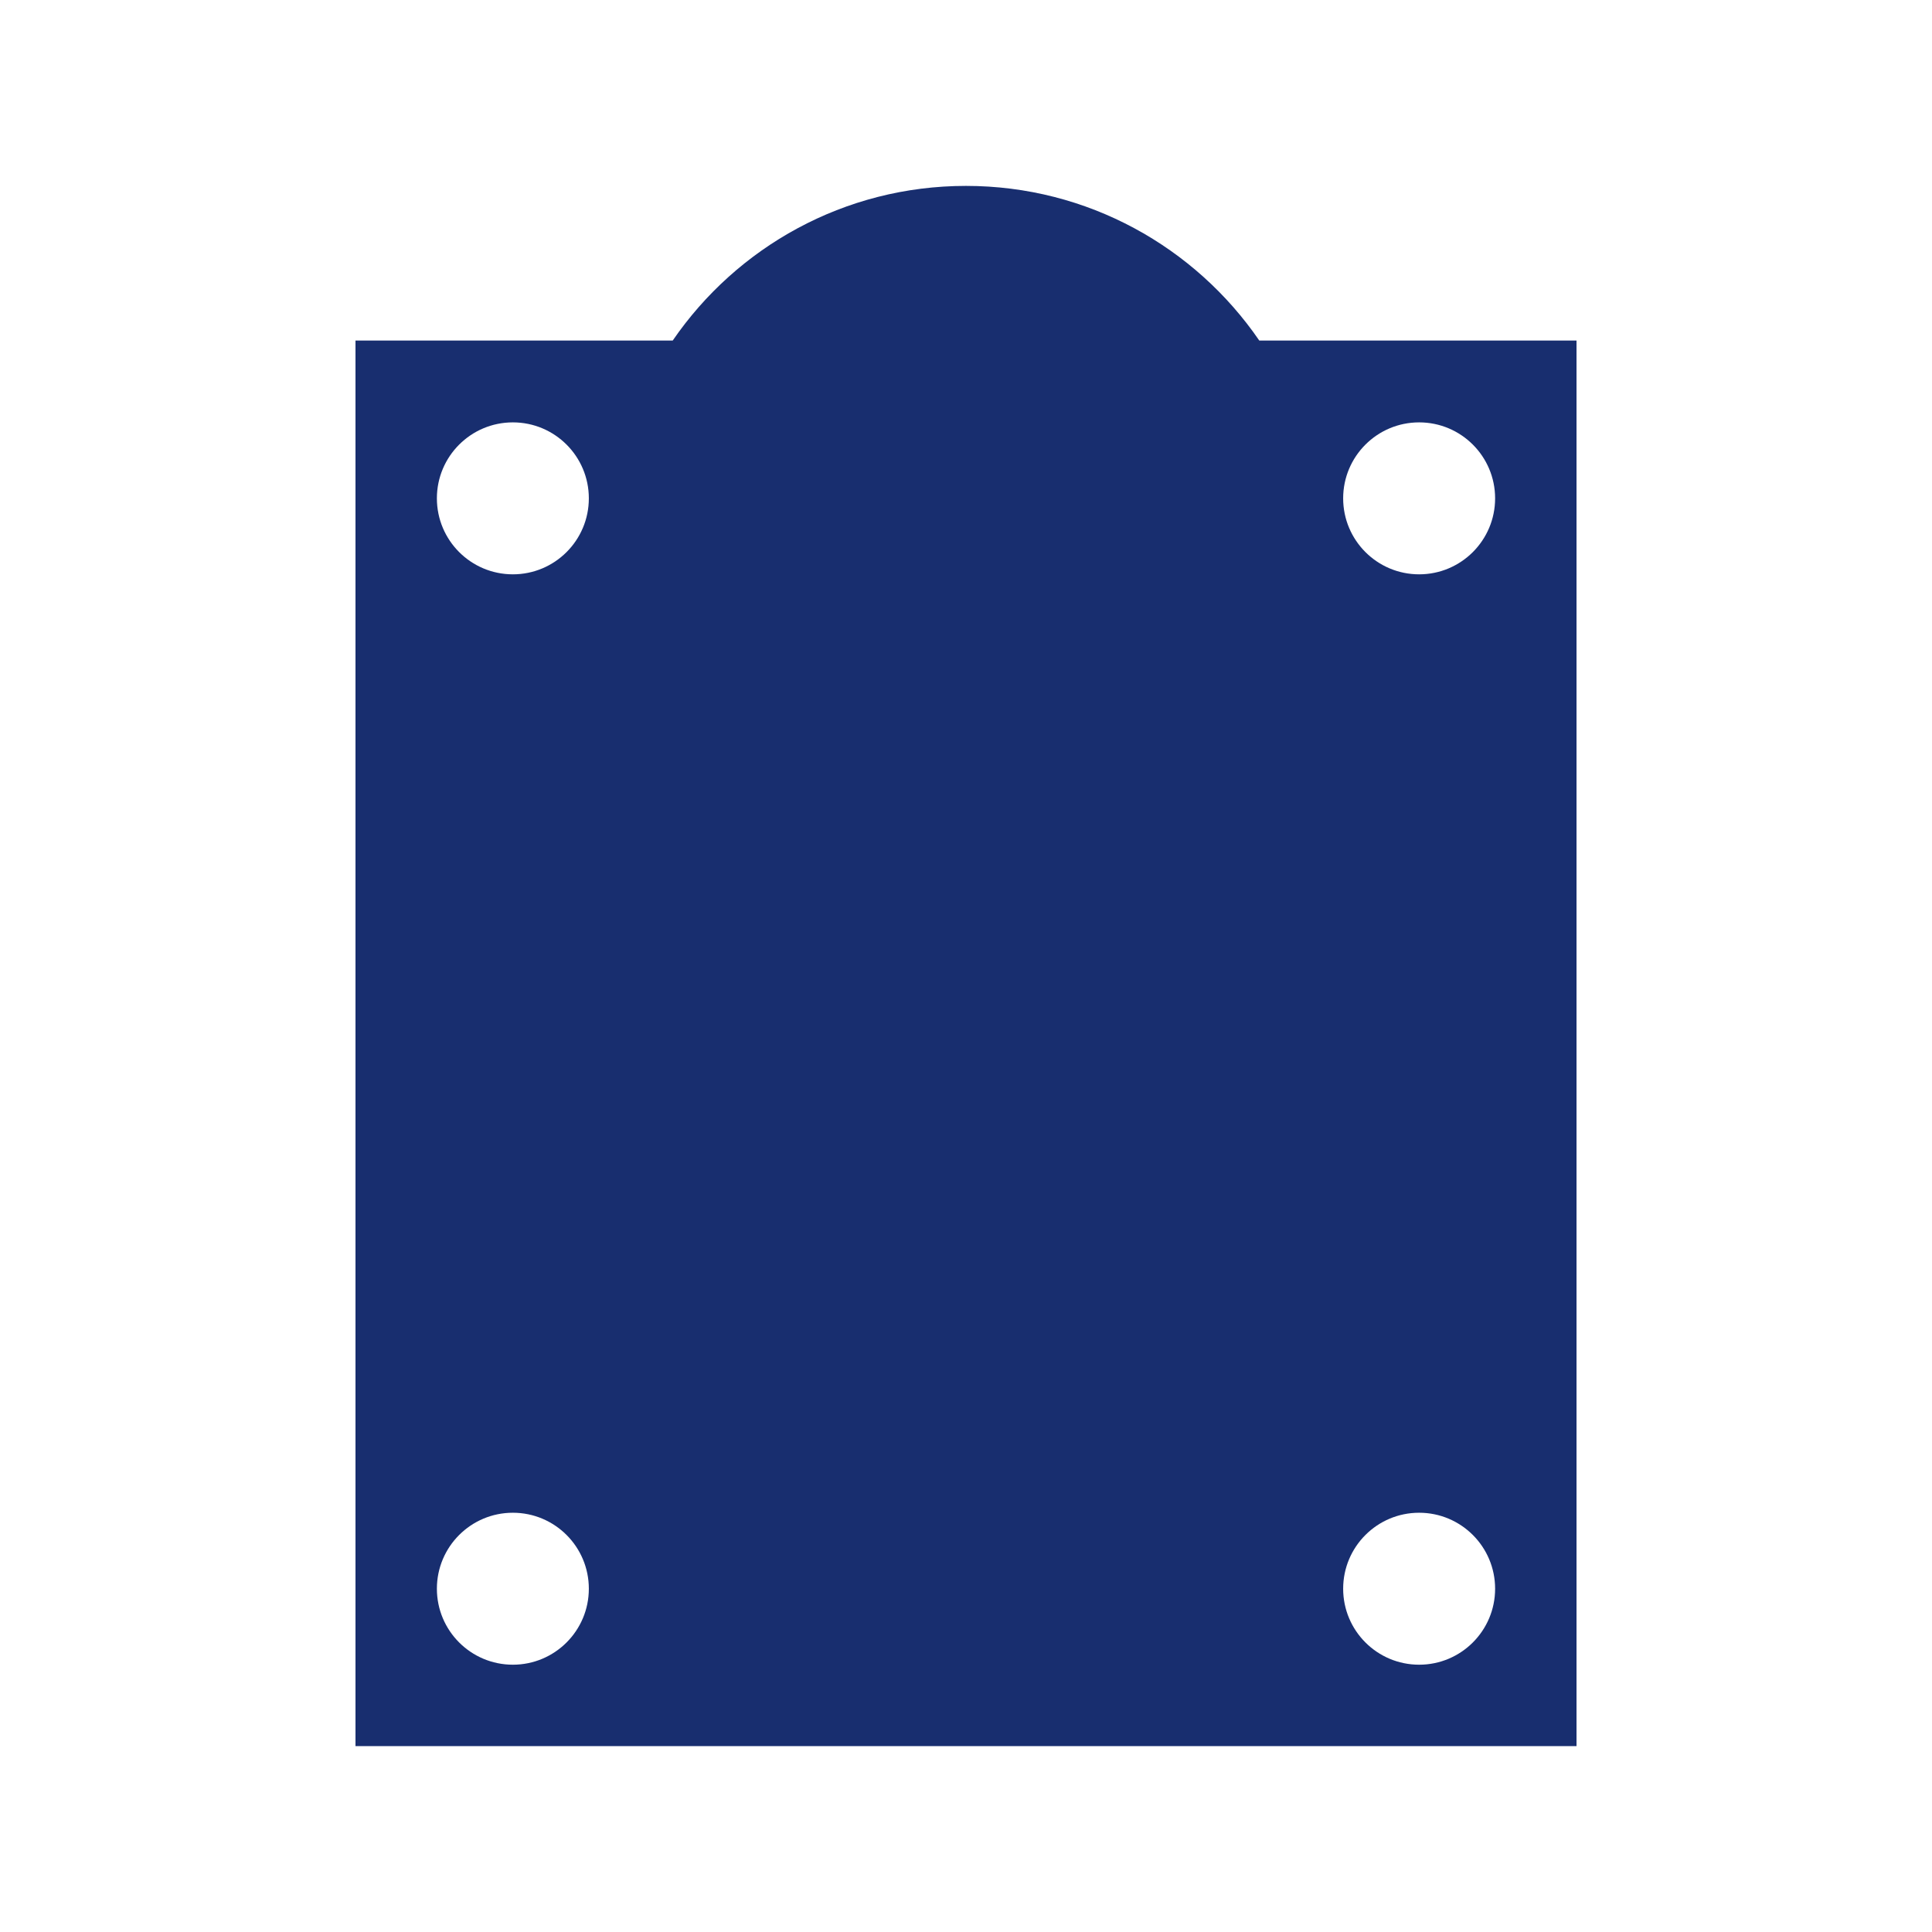 <?xml version="1.0" encoding="utf-8"?>
<!-- Generator: Adobe Illustrator 16.0.0, SVG Export Plug-In . SVG Version: 6.00 Build 0)  -->
<!DOCTYPE svg PUBLIC "-//W3C//DTD SVG 1.1//EN" "http://www.w3.org/Graphics/SVG/1.1/DTD/svg11.dtd">
<svg version="1.1" xmlns="http://www.w3.org/2000/svg" xmlns:xlink="http://www.w3.org/1999/xlink" x="0px" y="0px" width="250px"
	 height="250px" viewBox="0 0 250 250" enable-background="new 0 0 250 250" xml:space="preserve">
<g id="Diaphragms" display="none">
	<g display="inline">
		<g>
			<path fill="#182E6F" d="M113.639,86.84c-0.574,0-1.113,0.224-1.52,0.628c-0.405,0.406-0.628,0.944-0.628,1.519
				c0,0.571,0.223,1.11,0.628,1.517c0.812,0.811,2.226,0.811,3.036,0c0.836-0.837,0.836-2.198,0-3.035
				C114.749,87.063,114.21,86.84,113.639,86.84z"/>
			<path fill="#182E6F" d="M149.652,162.258c20.545,0,37.258-16.712,37.258-37.258c0-20.542-16.713-37.255-37.258-37.255
				c-14.924,0-27.821,8.827-33.762,21.529c10.06,10.013,16.286,23.871,16.286,39.183c0,3.072-0.262,6.086-0.742,9.021
				C136.822,160.515,143.035,162.258,149.652,162.258z M149.652,111.201c7.621,0,13.801,6.179,13.801,13.799
				c0,7.622-6.18,13.802-13.801,13.802c-7.619,0-13.799-6.18-13.799-13.802C135.854,117.38,142.033,111.201,149.652,111.201z"/>
			<circle fill="#182E6F" cx="200.588" cy="125" r="2.146"/>
			<path fill="#182E6F" d="M151.799,175.936c0-1.184-0.963-2.146-2.146-2.146c-1.182,0-2.145,0.963-2.145,2.146
				c0,0.573,0.223,1.11,0.627,1.518c0.811,0.808,2.227,0.808,3.035,0C151.576,177.046,151.799,176.509,151.799,175.936z"/>
			<path fill="#182E6F" d="M212.281,125c0-34.531-28.094-62.626-62.629-62.626c-24.05,0-44.966,13.636-55.455,33.576
				c7.287,2.4,13.903,6.269,19.499,11.265c6.569-13.227,20.214-22.343,35.957-22.343c22.127,0,40.129,18.003,40.129,40.128
				c0,22.129-18.002,40.128-40.129,40.128c-6.787,0-13.184-1.699-18.793-4.686c-1.666,7.533-4.867,14.49-9.261,20.524
				c8.445,4.253,17.972,6.661,28.054,6.661C184.188,187.628,212.281,159.535,212.281,125z M200.588,119.981
				c2.766,0,5.018,2.251,5.018,5.019c0,2.769-2.252,5.019-5.018,5.019c-2.768,0-5.02-2.25-5.02-5.019
				C195.568,122.232,197.82,119.981,200.588,119.981z M117.187,92.534c-0.949,0.947-2.209,1.469-3.55,1.469
				c-1.34,0-2.601-0.521-3.548-1.469c-0.949-0.949-1.47-2.208-1.47-3.548c0-1.342,0.521-2.601,1.47-3.549
				c0.948-0.948,2.208-1.471,3.549-1.471c1.339,0,2.6,0.522,3.548,1.471C119.142,87.394,119.142,90.576,117.187,92.534z
				 M149.652,79.085c-2.766,0-5.018-2.25-5.018-5.018c0-2.767,2.25-5.019,5.018-5.019c1.34,0,2.602,0.522,3.549,1.47
				c0.949,0.949,1.471,2.209,1.471,3.55C154.672,76.835,152.42,79.085,149.652,79.085z M189.217,92.534
				c-0.947,0.946-2.207,1.469-3.547,1.469c-1.342,0-2.602-0.522-3.551-1.47c-1.955-1.957-1.955-5.14,0-7.097
				c0.947-0.947,2.209-1.471,3.549-1.471c1.342,0,2.602,0.523,3.549,1.472c0.947,0.947,1.467,2.207,1.467,3.549
				C190.686,90.326,190.164,91.586,189.217,92.534z M182.119,157.468c0.949-0.948,2.209-1.469,3.549-1.469
				c1.342,0,2.602,0.521,3.549,1.469s1.469,2.209,1.469,3.548c0,1.34-0.52,2.601-1.469,3.549c-0.947,0.946-2.209,1.469-3.549,1.469
				s-2.602-0.522-3.549-1.469C180.166,162.609,180.164,159.425,182.119,157.468z M144.635,175.936c0-2.769,2.252-5.02,5.018-5.02
				c2.768,0,5.02,2.251,5.02,5.02c0,1.339-0.521,2.6-1.469,3.546c-0.947,0.948-2.209,1.473-3.549,1.473s-2.602-0.524-3.549-1.473
				C145.156,178.535,144.635,177.274,144.635,175.936z"/>
			<path fill="#182E6F" d="M149.652,71.921c-0.572,0-1.111,0.223-1.518,0.629c-0.404,0.406-0.627,0.944-0.627,1.518
				c0,1.183,0.961,2.146,2.145,2.146s2.146-0.963,2.146-2.146c0-0.573-0.223-1.111-0.629-1.517
				C150.766,72.144,150.227,71.921,149.652,71.921z"/>
			<path fill="#182E6F" d="M149.652,48.49c-30.93,0-57.553,18.365-69.613,44.775c3.911,0.22,7.71,0.852,11.362,1.843
				c10.883-21.121,32.9-35.607,58.25-35.607c36.117,0,65.5,29.383,65.5,65.499c0,36.118-29.383,65.501-65.5,65.501
				c-10.74,0-20.877-2.617-29.832-7.22c-2.424,2.984-5.152,5.709-8.137,8.133c11.191,6.412,24.146,10.096,37.969,10.096
				c42.256,0,76.512-34.254,76.512-76.51C226.164,82.746,191.908,48.49,149.652,48.49z"/>
			<path fill="#182E6F" d="M185.668,86.839c-0.572,0-1.113,0.224-1.518,0.628c-0.836,0.837-0.836,2.198,0,3.035
				c0.811,0.81,2.225,0.812,3.037,0.001c0.404-0.406,0.627-0.945,0.627-1.517c0-0.574-0.225-1.113-0.627-1.519
				C186.779,87.063,186.24,86.839,185.668,86.839z"/>
			<path fill="#182E6F" d="M187.188,162.532c0.404-0.403,0.627-0.944,0.627-1.517c0-0.573-0.223-1.11-0.627-1.518
				c-0.408-0.404-0.947-0.629-1.52-0.629s-1.113,0.225-1.518,0.629c-0.836,0.836-0.836,2.198,0.002,3.034
				C184.961,163.346,186.375,163.344,187.188,162.532z"/>
		</g>
		<g>
			<path fill="#182E6F" d="M76.89,110.723c-20.807,0-37.735,16.929-37.735,37.734c0,20.808,16.928,37.734,37.735,37.734
				c20.806,0,37.735-16.927,37.735-37.734C114.625,127.651,97.696,110.723,76.89,110.723z M76.89,177.493
				c-16.009,0-29.035-13.026-29.035-29.036c0-16.009,13.025-29.034,29.035-29.034c16.01,0,29.034,13.025,29.034,29.034
				C105.924,164.467,92.9,177.493,76.89,177.493z"/>
			<path fill="#182E6F" d="M76.89,122.294c-14.426,0-26.162,11.737-26.162,26.163c0,14.425,11.736,26.164,26.162,26.164
				s26.163-11.739,26.163-26.164C103.052,134.031,91.316,122.294,76.89,122.294z"/>
			<path fill="#182E6F" d="M76.89,95.404c-29.3,0-53.053,23.753-53.053,53.053S47.589,201.51,76.89,201.51
				s53.054-23.753,53.054-53.053S106.19,95.404,76.89,95.404z M76.89,189.063c-22.39,0-40.607-18.216-40.607-40.606
				c0-22.389,18.217-40.606,40.607-40.606c22.391,0,40.607,18.218,40.607,40.606C117.497,170.848,99.28,189.063,76.89,189.063z"/>
		</g>
	</g>
</g>
<g id="Balls" display="none">
	<g display="inline">
		<path fill="#182E6F" d="M119.418,153.092c0-22.783,13.772-42.343,33.44-50.83c-13.466-21.613-36.531-36.62-63.25-39.027
			c4.763-1.164,9.736-1.793,14.858-1.793c25.745,0,47.845,15.588,57.391,37.838c4.141-0.99,8.458-1.529,12.903-1.529
			c0.795,0,1.584,0.027,2.371,0.06c-11.066-30.027-39.931-51.441-73.799-51.441C59.904,46.369,24.7,81.573,24.7,125
			c0,43.428,35.204,78.631,78.631,78.631c12.775,0,24.827-3.064,35.492-8.471C126.953,185.01,119.418,169.936,119.418,153.092z"/>
		<path fill="#182E6F" d="M174.76,102.552c-27.912,0-50.54,22.627-50.54,50.54c0,27.912,22.627,50.539,50.54,50.539
			c27.913,0,50.54-22.627,50.54-50.539C225.3,125.179,202.673,102.552,174.76,102.552z M165.939,113.393
			c3.063-0.748,6.257-1.153,9.55-1.153c22.16,0,40.123,17.963,40.123,40.124c0,3.289-0.405,6.486-1.152,9.549
			C212.142,136.188,191.664,115.709,165.939,113.393z"/>
	</g>
</g>
<g id="Seats" display="none">
	<g display="inline">
		<g>
			<path fill="#182E6F" d="M184.759,124.897c0-19.293-15.695-34.989-34.988-34.989c-9.05,0-17.308,3.454-23.525,9.112
				c0.707,0.707,1.398,1.43,2.071,2.171c5.679-5.145,13.206-8.283,21.454-8.283c17.639,0,31.988,14.351,31.988,31.989
				s-14.35,31.988-31.988,31.988c-2.461,0-4.854-0.289-7.157-0.817c-0.227,0.978-0.477,1.946-0.75,2.905
				c2.543,0.59,5.188,0.912,7.907,0.912C169.063,159.886,184.759,144.19,184.759,124.897z"/>
			<path fill="#182E6F" d="M91.372,162.548c7.985-3.278,13.625-11.135,13.625-20.287c0-12.09-9.835-21.926-21.925-21.926
				c-0.896,0-1.776,0.061-2.644,0.166c-0.091,1.455-0.153,2.918-0.153,4.396C80.275,138.777,84.361,151.696,91.372,162.548z"/>
			<path fill="#182E6F" d="M219.265,124.897c0-38.381-31.113-69.495-69.494-69.495c-22.317,0-42.162,10.532-54.878,26.883
				c11.078,2.18,21.094,7.354,29.158,14.652c6.767-6.229,15.798-10.035,25.72-10.035c20.983,0,37.994,17.011,37.994,37.995
				c0,20.983-17.011,37.994-37.994,37.994c-3.032,0-5.978-0.365-8.805-1.037c-3.6,10.605-10.028,19.909-18.394,27.009
				c8.354,3.557,17.546,5.528,27.198,5.528C188.151,194.392,219.265,163.278,219.265,124.897z"/>
			<path fill="#182E6F" d="M149.771,49.402c-25.42,0-47.928,12.642-61.615,31.954c1.146,0.095,2.284,0.218,3.412,0.375
				c13.224-17.783,34.389-29.329,58.203-29.329c39.974,0,72.494,32.521,72.494,72.495s-32.521,72.494-72.494,72.494
				c-10.618,0-20.7-2.313-29.797-6.434c-0.918,0.697-1.852,1.375-2.81,2.021c9.876,4.749,20.936,7.413,32.606,7.413
				c41.628,0,75.494-33.866,75.494-75.494S191.398,49.402,149.771,49.402z"/>
			<path fill="#182E6F" d="M74.346,122.152c-0.033,0.913-0.07,1.825-0.07,2.745c0,14.335,4.018,27.748,10.983,39.177
				c1.093-0.108,2.162-0.299,3.202-0.563c-7.072-11.189-11.186-24.427-11.186-38.614c0-1.277,0.035-2.546,0.101-3.807
				C76.333,121.372,75.321,121.728,74.346,122.152z"/>
		</g>
		<path fill="#182E6F" d="M83.072,83.923c-32.167,0-58.337,26.17-58.337,58.338c0,32.167,26.17,58.337,58.337,58.337
			c32.169,0,58.339-26.17,58.339-58.337C141.411,110.093,115.241,83.923,83.072,83.923z M83.072,198.278
			c-30.889,0-56.019-25.129-56.019-56.018S52.184,86.24,83.072,86.24c30.89,0,56.019,25.132,56.019,56.021
			S113.962,198.278,83.072,198.278z"/>
		<path fill="#182E6F" d="M83.072,88.56c-29.658,0-53.7,24.043-53.7,53.701c0,29.657,24.042,53.7,53.7,53.7
			c29.659,0,53.701-24.043,53.701-53.7C136.773,112.603,112.731,88.56,83.072,88.56z M83.072,171.62
			c-16.214,0-29.359-13.145-29.359-29.359c0-16.216,13.146-29.36,29.359-29.36c16.215,0,29.36,13.145,29.36,29.36
			C112.433,158.476,99.287,171.62,83.072,171.62z"/>
		<path fill="#182E6F" d="M83.072,115.224c-14.908,0-27.037,12.128-27.037,27.037c0,14.907,12.129,27.036,27.037,27.036
			c14.909,0,27.038-12.129,27.038-27.036C110.11,127.352,97.981,115.224,83.072,115.224z M83.072,166.979
			c-13.629,0-24.719-11.088-24.719-24.718c0-13.631,11.09-24.719,24.719-24.719c13.631,0,24.72,11.088,24.72,24.719
			C107.792,155.891,96.703,166.979,83.072,166.979z"/>
		<path fill="#182E6F" d="M83.072,88.56c-29.658,0-53.7,24.043-53.7,53.701c0,29.657,24.042,53.7,53.7,53.7
			c29.659,0,53.701-24.043,53.701-53.7C136.773,112.603,112.731,88.56,83.072,88.56z M83.072,171.62
			c-16.214,0-29.359-13.145-29.359-29.359c0-16.216,13.146-29.36,29.359-29.36c16.215,0,29.36,13.145,29.36,29.36
			C112.433,158.476,99.287,171.62,83.072,171.62z"/>
	</g>
</g>
<g id="Air_Valves" display="none">
	<g display="inline">
		<path fill="#182E6F" d="M84.267,173.952c0-12.259,8.217-22.631,19.432-25.912v-15.642c0-5.165,5.303-9.353,11.844-9.353
			s11.845,4.188,11.845,9.353v14.556h11.491v-12.052h19.685v-2.504c0-5.165,5.304-9.353,11.843-9.353
			c6.543,0,11.846,4.188,11.846,9.353v14.556h20.91c0.995,0,1.977,0.059,2.943,0.164V53.764c0-5.165-4.188-9.353-9.354-9.353H33.596
			c-5.166,0-9.354,4.188-9.354,9.353v121.936c0,5.165,4.188,9.354,9.354,9.354h50.671V173.952z M158.563,69.353
			c0-5.166,5.304-9.353,11.843-9.353c6.543,0,11.846,4.187,11.846,9.353v27.712c0,5.165-5.303,9.353-11.846,9.353
			c-6.539,0-11.843-4.188-11.843-9.353V69.353z M103.698,69.353c0-5.166,5.303-9.353,11.844-9.353s11.845,4.187,11.845,9.353v27.712
			c0,5.165-5.304,9.353-11.845,9.353s-11.844-4.188-11.844-9.353V69.353z M72.522,160.109c0,5.166-5.303,9.354-11.844,9.354
			c-6.542,0-11.845-4.188-11.845-9.354v-27.711c0-5.165,5.303-9.353,11.845-9.353c6.541,0,11.844,4.188,11.844,9.353V160.109z
			 M60.679,106.417c-6.542,0-11.845-4.188-11.845-9.353V69.353c0-5.166,5.303-9.353,11.845-9.353c6.541,0,11.844,4.187,11.844,9.353
			v27.712C72.522,102.229,67.22,106.417,60.679,106.417z"/>
		<path fill="#182E6F" d="M203.161,151.355h-32.013v-12.053h-27.87v12.053h-32.015c-12.479,0-22.597,10.116-22.597,22.597v31.637
			h137.091v-31.637C225.758,161.472,215.642,151.355,203.161,151.355z"/>
	</g>
</g>
<g id="Gaskets">
	<path fill="#182E6F" d="M162.952,44.068C154.663,31.985,140.76,24.055,125,24.055s-29.663,7.93-37.952,20.013H46v181.877h158
		V44.068H162.952z M66.365,215.412c-5.43,0-9.832-4.402-9.832-9.832s4.402-9.832,9.832-9.832s9.831,4.402,9.831,9.832
		S71.794,215.412,66.365,215.412z M66.365,74.318c-5.43,0-9.832-4.402-9.832-9.832s4.402-9.831,9.832-9.831s9.831,4.401,9.831,9.831
		S71.794,74.318,66.365,74.318z M183.635,215.412c-5.429,0-9.831-4.402-9.831-9.832s4.402-9.832,9.831-9.832
		c5.431,0,9.832,4.402,9.832,9.832S189.065,215.412,183.635,215.412z M183.635,74.318c-5.429,0-9.831-4.402-9.831-9.832
		s4.402-9.831,9.831-9.831c5.431,0,9.832,4.401,9.832,9.831S189.065,74.318,183.635,74.318z"/>
</g>
<g id="O-Rings" display="none">
	<g display="inline">
		<g>
			<path fill="#182E6F" d="M85.163,100.725c-9.226,0-17.832,2.685-25.099,7.297c-1.129,5.483-1.724,11.161-1.724,16.979
				c0,28.496,14.238,53.653,35.975,68.79c9.45-1.873,17.886-6.59,24.382-13.217C97.035,171.429,81.832,149.99,81.832,125
				c0-8.621,1.822-16.813,5.082-24.23C86.332,100.748,85.75,100.725,85.163,100.725z"/>
			<path fill="#182E6F" d="M142.127,41.213c-31.344,0-58.649,17.222-73.019,42.708c5.141-1.294,10.518-1.99,16.054-1.99
				c4.6,0,9.089,0.479,13.425,1.381c10.976-11.46,26.418-18.608,43.539-18.608c33.3,0,60.297,26.995,60.297,60.295
				c0,33.301-26.997,60.295-60.297,60.295c-0.998,0-1.991-0.027-2.978-0.075c-5.676,8.143-13.139,14.943-21.823,19.834
				c7.838,2.425,16.166,3.733,24.8,3.733c46.275,0,83.789-37.513,83.789-83.787C225.916,78.727,188.402,41.213,142.127,41.213z"/>
		</g>
		<path fill="#182E6F" d="M85.163,86.63c-33.733,0-61.079,27.346-61.079,61.078c0,33.733,27.346,61.079,61.079,61.079
			s61.079-27.346,61.079-61.079C146.241,113.976,118.896,86.63,85.163,86.63z M85.163,199.391
			c-28.543,0-51.682-23.139-51.682-51.683c0-28.543,23.139-51.682,51.682-51.682s51.681,23.139,51.681,51.682
			C136.844,176.252,113.706,199.391,85.163,199.391z"/>
	</g>
</g>
<g id="Shafts" display="none">
	<g display="inline">
		<path fill="#182E6F" d="M81.751,24.06c-10.477,0-18.969,2.208-18.969,4.932v192.018c0,2.724,8.493,4.932,18.969,4.932
			c10.476,0,18.969-2.208,18.969-4.932V28.991C100.72,26.268,92.228,24.06,81.751,24.06z"/>
		<path fill="#182E6F" d="M168.248,58.203c-10.475,0-18.969,2.208-18.969,4.932v157.874c0,2.724,8.494,4.932,18.969,4.932
			c10.477,0,18.97-2.208,18.97-4.932V63.135C187.218,60.411,178.725,58.203,168.248,58.203z"/>
	</g>
</g>
<g id="Pistons" display="none">
	<g display="inline">
		<path fill="#182E6F" d="M196.783,122.289c-0.663-17.767-7.802-33.902-19.129-46.11l-46.108,46.11H196.783z"/>
		<path fill="#182E6F" d="M122.289,196.783v-65.237l-46.11,46.108C88.387,188.981,104.521,196.12,122.289,196.783z"/>
		<path fill="#182E6F" d="M122.289,118.455V53.216c-17.768,0.664-33.901,7.801-46.109,19.128L122.289,118.455z"/>
		<path fill="#182E6F" d="M72.345,76.179c-11.327,12.208-18.465,28.341-19.129,46.11h65.238L72.345,76.179z"/>
		<path fill="#182E6F" d="M53.216,127.71c0.664,17.769,7.801,33.902,19.128,46.11l46.11-46.11H53.216z"/>
		<path fill="#182E6F" d="M125,24C69.22,24,24,69.22,24,125c0,55.781,45.22,101,101,101c55.781,0,101-45.219,101-101
			C226,69.22,180.781,24,125,24z M125,202.275c-42.609,0-77.275-34.666-77.275-77.275S82.391,47.725,125,47.725
			S202.275,82.391,202.275,125S167.609,202.275,125,202.275z"/>
		<path fill="#182E6F" d="M177.655,173.821c11.326-12.208,18.465-28.342,19.128-46.109h-65.237L177.655,173.821z"/>
		<path fill="#182E6F" d="M127.711,53.216v65.238l46.109-46.11C161.613,61.018,145.479,53.88,127.711,53.216z"/>
		<path fill="#182E6F" d="M127.711,196.783c17.769-0.663,33.902-7.802,46.11-19.128l-46.11-46.109V196.783z"/>
	</g>
</g>
<g id="Liquid_Chambers" display="none">
	<g display="inline">
		<circle fill="#182E6F" cx="125" cy="125" r="101"/>
		<ellipse fill="#FFFFFF" cx="125" cy="38.012" rx="21.601" ry="2.335"/>
		<ellipse fill="#FFFFFF" cx="125" cy="211.988" rx="21.601" ry="2.335"/>
		<g>
			<path fill="#FFFFFF" d="M140.764,43.85V206.15h-31.526V43.85H140.764 M146.602,38.012h-43.203v173.977h43.203V38.012
				L146.602,38.012z"/>
		</g>
		
			<line fill="none" stroke="#FFFFFF" stroke-width="5.838" stroke-miterlimit="10" x1="81.214" y1="40.347" x2="81.214" y2="209.653"/>
		<line fill="none" stroke="#FFFFFF" stroke-width="5.838" stroke-miterlimit="10" x1="38.012" y1="125" x2="125" y2="125"/>
		
			<line fill="none" stroke="#FFFFFF" stroke-width="5.838" stroke-miterlimit="10" x1="168.786" y1="40.347" x2="168.786" y2="209.653"/>
		<line fill="none" stroke="#FFFFFF" stroke-width="5.838" stroke-miterlimit="10" x1="211.988" y1="125" x2="125" y2="125"/>
	</g>
</g>
<g id="Manifold" display="none">
	<g display="inline">
		<path fill="#182E6F" d="M219.964,150.098c0.097-0.811,0.164-1.631,0.164-2.471V96.814v-3.837v-1.448
			c0-4.635-1.952-8.839-5.119-11.985c-0.082-0.088-0.169-0.169-0.252-0.256c-0.09-0.084-0.171-0.174-0.261-0.257
			c-3.146-3.167-7.35-5.119-11.984-5.119h-1.447h-3.838h-23.488h-27.326h-42.825H76.262H52.773h-3.836h-1.448
			c-4.634,0-8.839,1.952-11.984,5.119c-0.089,0.082-0.171,0.17-0.259,0.254c-0.083,0.088-0.172,0.17-0.254,0.26
			c-3.167,3.145-5.119,7.349-5.119,11.983v1.448v3.837v50.813c0,0.84,0.067,1.66,0.165,2.471C26.269,152.846,24,156.379,24,160.232
			c0,8.756,11.699,15.855,26.131,15.855c14.431,0,26.131-7.1,26.131-15.855c0-3.854-2.269-7.387-6.037-10.135
			c0.097-0.811,0.165-1.631,0.165-2.471V114.43h5.872h27.326h42.825h27.326h5.872v33.197c0,0.84,0.067,1.66,0.164,2.471
			c-3.768,2.748-6.036,6.281-6.036,10.135c0,8.756,11.699,15.855,26.131,15.855S226,168.988,226,160.232
			C226,156.379,223.73,152.846,219.964,150.098z"/>
	</g>
</g>
<g id="Center_Blocks_x2F_Air_Chambers" display="none">
	<g display="inline">
		<path fill="#182E6F" d="M226.25,139.766c0,5.178-4.197,9.375-9.375,9.375H33.125c-5.178,0-9.375-4.197-9.375-9.375v-29.531
			c0-5.178,4.197-9.375,9.375-9.375h183.75c5.178,0,9.375,4.197,9.375,9.375V139.766z"/>
		<g>
			
				<line fill="none" stroke="#FFFFFF" stroke-width="3.75" stroke-linecap="round" stroke-miterlimit="10" x1="106.719" y1="110.234" x2="140" y2="110.234"/>
			
				<line fill="none" stroke="#FFFFFF" stroke-width="3.75" stroke-linecap="round" stroke-miterlimit="10" x1="106.719" y1="120.078" x2="140" y2="120.078"/>
			
				<line fill="none" stroke="#FFFFFF" stroke-width="3.75" stroke-linecap="round" stroke-miterlimit="10" x1="106.719" y1="129.922" x2="140" y2="129.922"/>
			
				<line fill="none" stroke="#FFFFFF" stroke-width="3.75" stroke-linecap="round" stroke-miterlimit="10" x1="106.719" y1="139.766" x2="140" y2="139.766"/>
		</g>
	</g>
</g>
<g id="Valve_Spools" display="none">
	<path display="inline" fill="#182E6F" d="M219.775,96.467h-17.641v4.909H176.67v-4.909h-17.469v4.909h-25.467v-4.909h-17.469v4.909
		H90.8v-4.909h-17.47v4.909H47.865v-4.909H30.224c-3.558,0-6.443,12.774-6.443,28.533s2.885,28.533,6.443,28.533h17.642v-4.909
		h25.465v4.909H90.8v-4.909h25.465v4.909h17.469v-4.909h25.467v4.909h17.469v-4.909h25.465v4.909h17.641
		c3.559,0,6.443-12.774,6.443-28.533S223.334,96.467,219.775,96.467z M73.331,141.26H60.598v-5.215h12.732V141.26z M73.331,113.955
		H60.598v-5.216h12.732V113.955z M116.266,141.26h-12.733v-5.215h12.733V141.26z M116.266,113.955h-12.733v-5.216h12.733V113.955z
		 M159.201,141.26h-12.732v-5.215h12.732V141.26z M159.201,113.955h-12.732v-5.216h12.732V113.955z M202.137,141.26h-12.734v-5.215
		h12.734V141.26z M202.137,113.955h-12.734v-5.216h12.734V113.955z"/>
</g>
<g id="Mufflers_x2F_Muffler_Plates" display="none">
	<path display="inline" fill="#182E6F" d="M188.754,214.934V53.831c3.959-0.98,6.18-2.064,6.18-3.208
		c0-3.608-21.93-6.643-51.717-7.538V26.389c0-1.291-8.156-2.337-18.217-2.337s-18.216,1.046-18.216,2.337v16.696
		c-29.788,0.895-51.718,3.93-51.718,7.538c0,1.144,2.221,2.228,6.18,3.208v161.103c-3.958,0.979-6.18,2.064-6.18,3.208
		c0,4.312,31.311,7.807,69.934,7.807c38.623,0,69.934-3.495,69.934-7.807C194.934,216.998,192.713,215.913,188.754,214.934z"/>
</g>
<g id="Miscellaneous" display="none">
	<g display="inline">
		<g>
			<path fill="#182E6F" d="M125,225.666c-55.508,0-100.667-45.158-100.667-100.666S69.492,24.334,125,24.334
				S225.667,69.492,225.667,125S180.508,225.666,125,225.666z M125,55.087c-38.551,0-69.913,31.363-69.913,69.913
				c0,38.549,31.362,69.914,69.913,69.914c38.549,0,69.914-31.365,69.914-69.914C194.914,86.45,163.549,55.087,125,55.087z"/>
		</g>
		<path fill="#182E6F" d="M146.008,72.63c5.46,2.481,9.567,5.82,12.325,10.009c2.755,4.193,4.135,8.825,4.135,13.896
			c0,4.524-0.801,8.381-2.399,11.578c-1.6,3.199-3.501,5.791-5.708,7.776c-2.206,1.985-5.126,4.3-8.766,6.946
			c-4.411,2.979-7.665,5.654-9.76,8.025c-2.096,2.373-3.144,5.43-3.144,9.179v4.14h-23.82v-5.132c0-5.183,0.799-9.564,2.398-13.15
			c1.596-3.583,3.527-6.395,5.788-8.437c2.261-2.039,5.102-4.274,8.521-6.702c3.311-2.202,5.734-4.134,7.278-5.787
			c1.545-1.654,2.317-3.695,2.317-6.121c0-2.977-1.021-5.292-3.061-6.947c-2.043-1.655-4.88-2.482-8.52-2.482
			c-6.947,0-13.4,3.366-19.355,10.092L87.532,86.61c10.035-11.801,22.937-17.701,38.708-17.701
			C133.959,68.909,140.55,70.149,146.008,72.63z M131.617,155.533c2.92,2.924,4.382,6.427,4.382,10.504
			c0,4.191-1.462,7.748-4.382,10.67c-2.923,2.921-6.427,4.385-10.505,4.385c-4.082,0-7.585-1.464-10.505-4.385
			c-2.922-2.922-4.382-6.479-4.382-10.67c0-4.077,1.46-7.58,4.382-10.504c2.92-2.922,6.423-4.383,10.505-4.383
			C125.19,151.15,128.694,152.611,131.617,155.533z"/>
	</g>
</g>
<g id="Hardware" display="none">
	<g display="inline">
		<path fill="#182E6F" d="M106.549,143.789H59.014l-23.768,41.166l23.768,41.167h47.535l23.768-41.167L106.549,143.789z
			 M82.781,204.842c-10.984,0-19.887-8.904-19.887-19.887s8.903-19.886,19.887-19.886c10.983,0,19.887,8.903,19.887,19.886
			S93.765,204.842,82.781,204.842z"/>
		<path fill="#182E6F" d="M202.773,211.672V25.641c0-0.974-8.686-1.763-19.398-1.763c-0.471,0-0.934,0.003-1.396,0.005v151.462
			h-8.047V24.102c-5.937,0.301-9.954,0.877-9.954,1.539v186.031c-7.293,0.522-11.981,1.333-11.981,2.242v9.355
			c0,1.575,14.05,2.853,31.379,2.853c17.33,0,31.379-1.277,31.379-2.853v-9.355C214.754,213.005,210.066,212.194,202.773,211.672z"
			/>
	</g>
</g>
<g id="NOMAD_Parts_Proprietary" display="none">
</g>
<g id="Layer_17" display="none">
</g>
<g id="Guides">
</g>
</svg>
